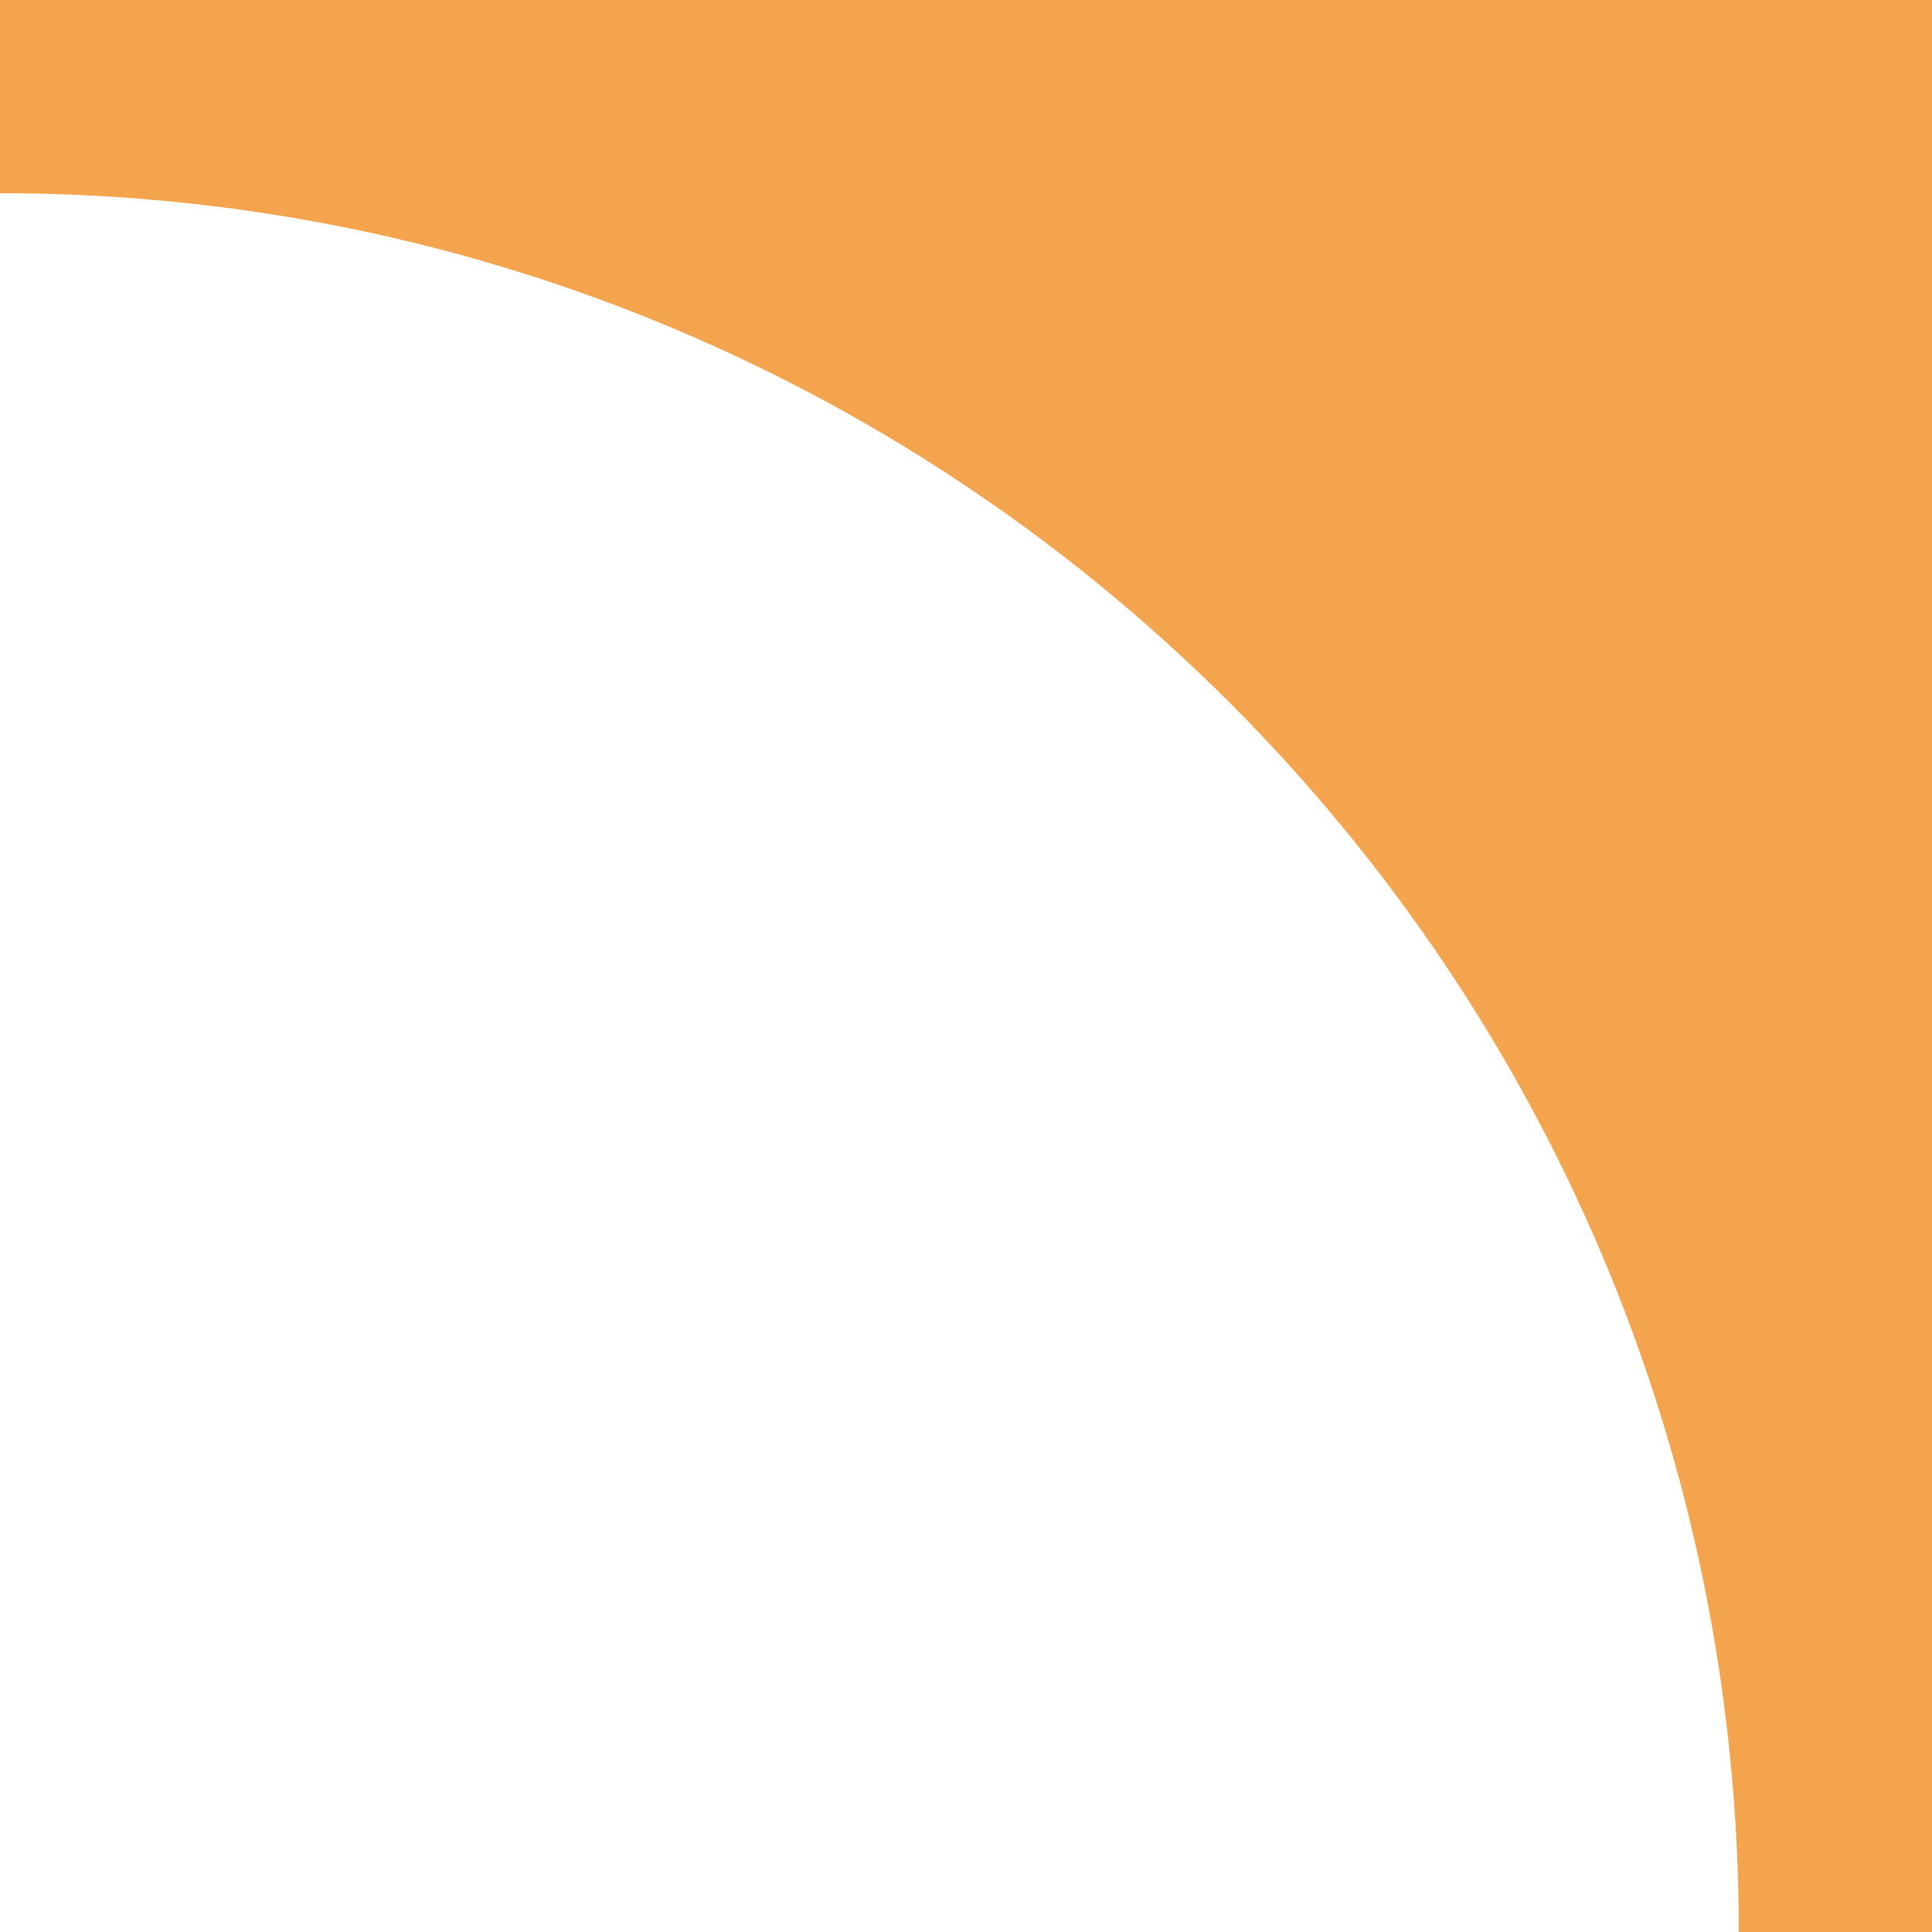 <?xml version="1.0" encoding="UTF-8"?> <svg xmlns="http://www.w3.org/2000/svg" width="20" height="20" viewBox="0 0 20 20" fill="none"><path d="M20 0L20 20L18 20V20C18 10.059 9.941 2 -8.74228e-08 2V2L0 5.12572e-07L20 0Z" fill="#F3A44C"></path></svg> 